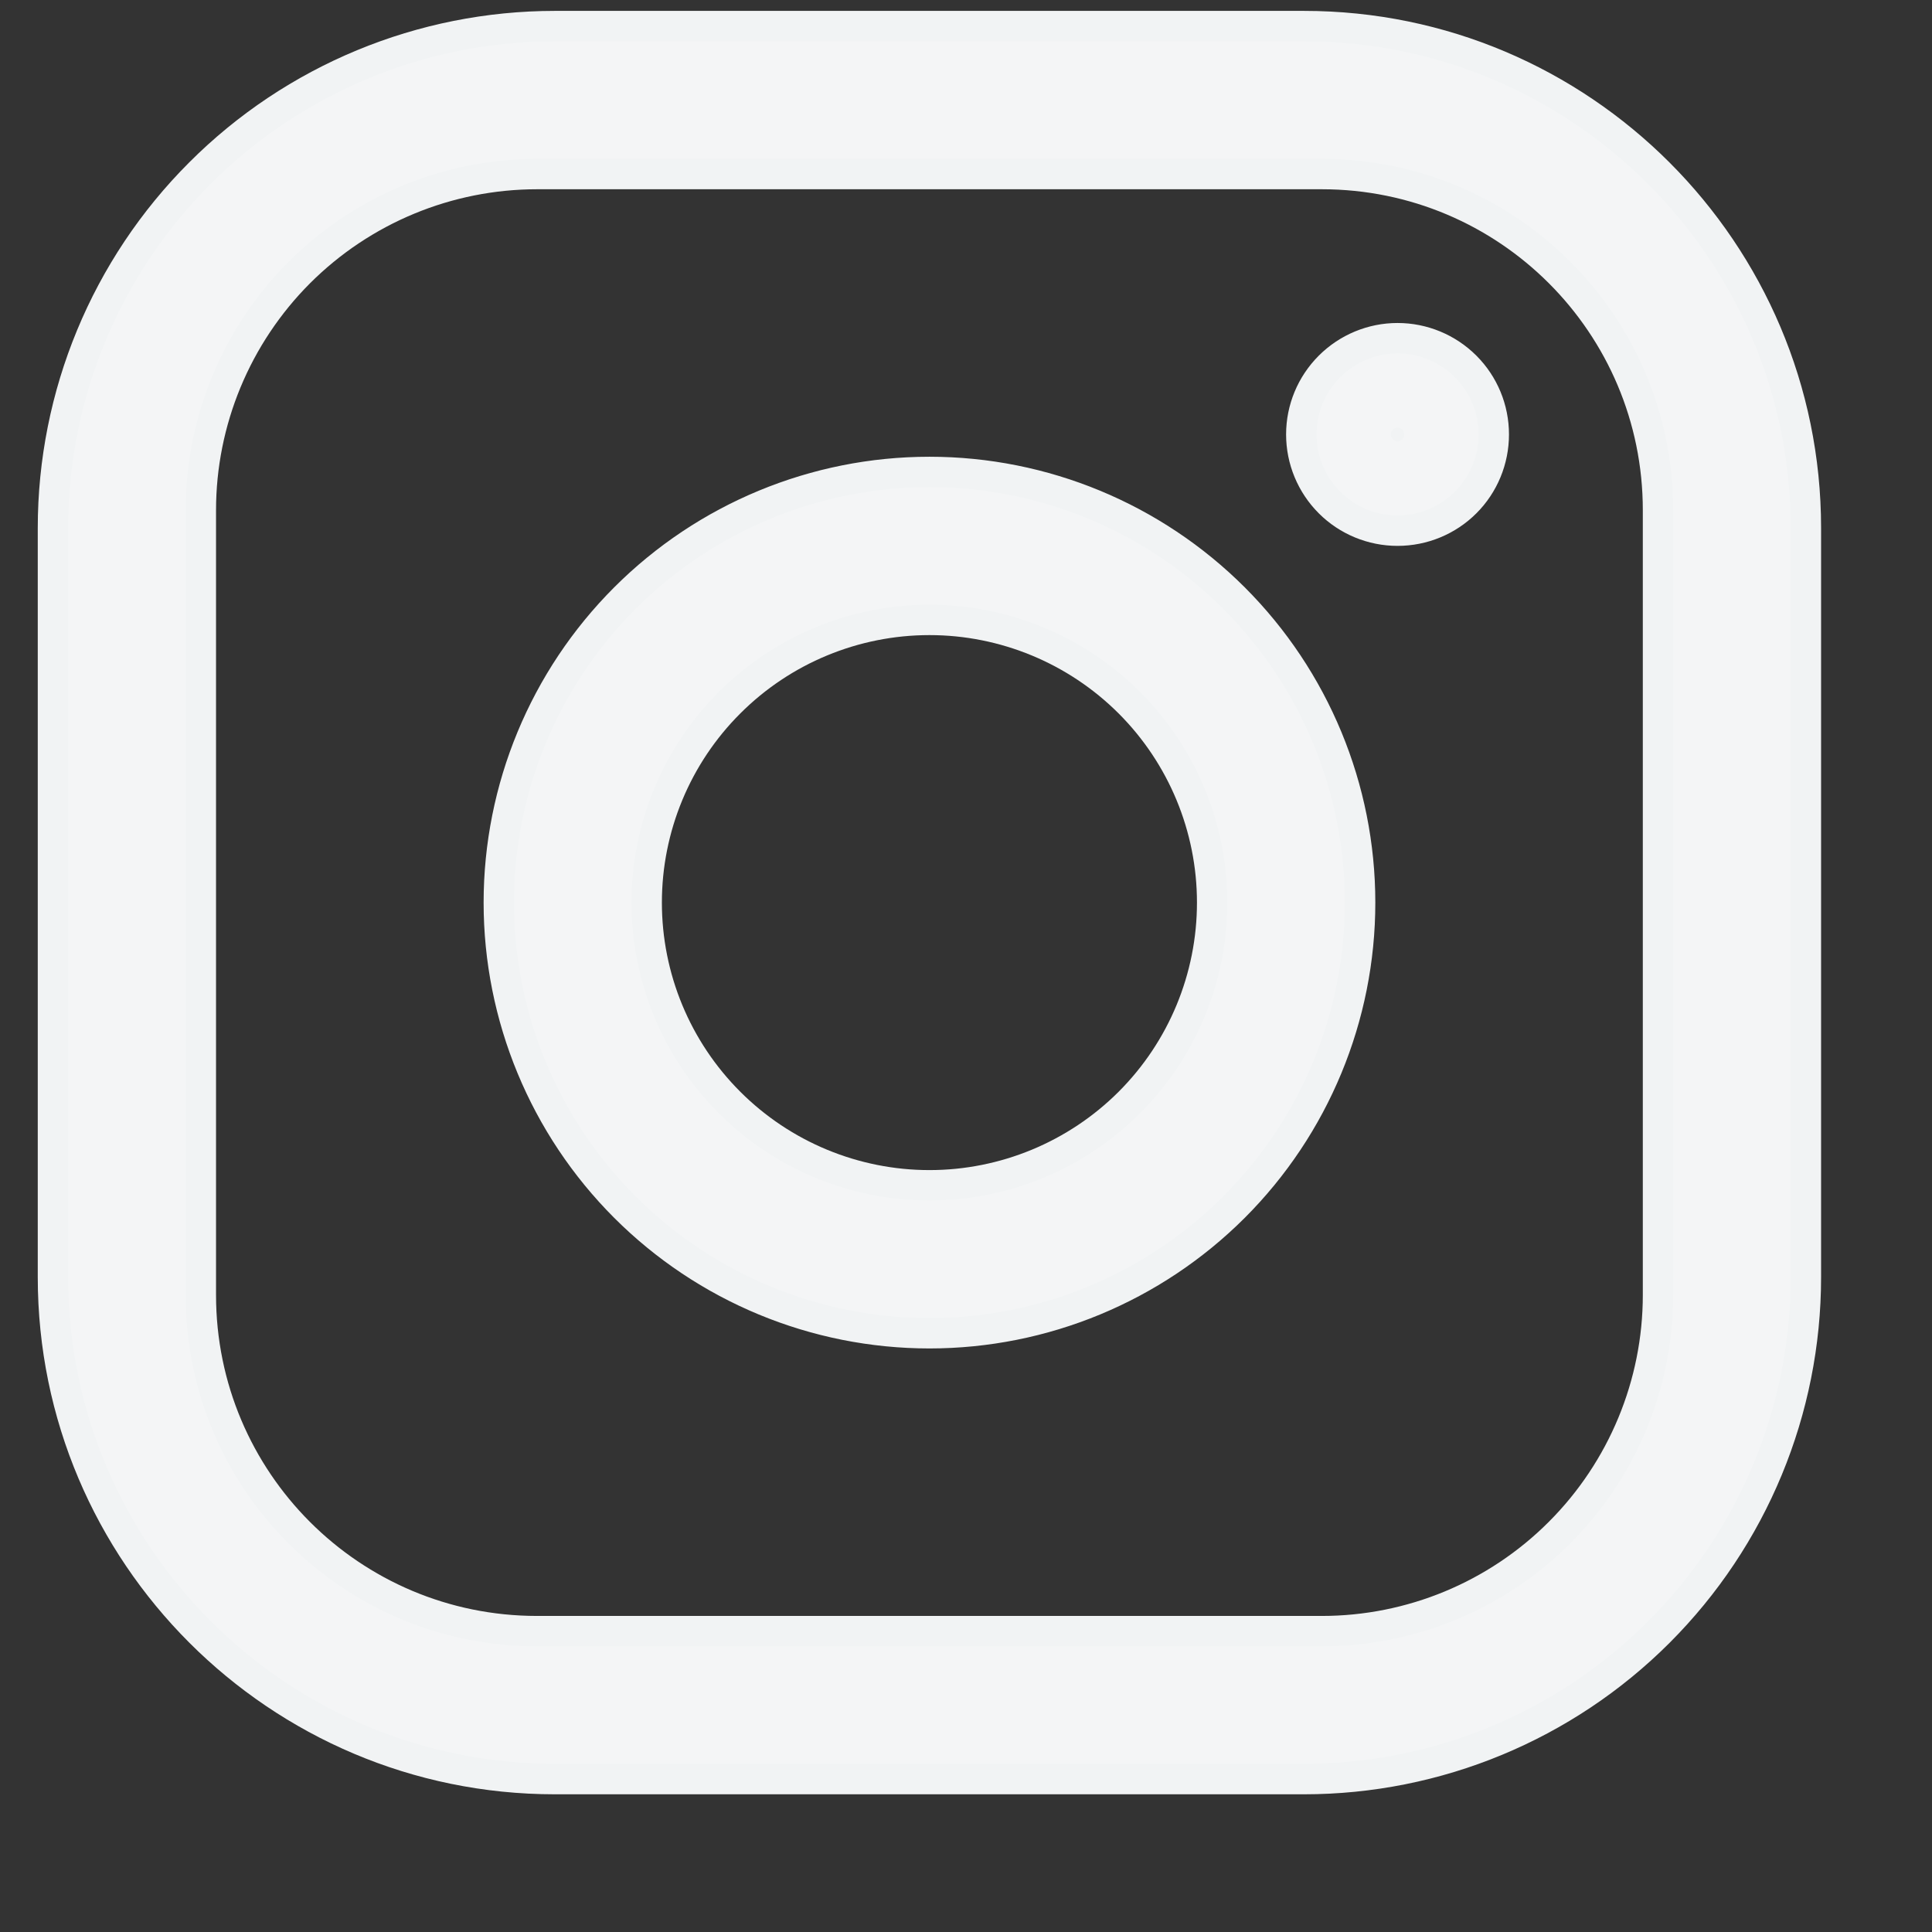 <svg width="22" height="22" viewBox="0 0 22 22" fill="none" xmlns="http://www.w3.org/2000/svg">
<rect x="0" y="0" width="22" height="22" fill="#333333" stroke="none"/>
<path d="M6.319 0.124H14.848C18.097 0.124 20.737 2.764 20.737 6.013V14.543C20.737 16.104 20.117 17.602 19.012 18.707C17.908 19.811 16.41 20.432 14.848 20.432H6.319C3.07 20.432 0.43 17.792 0.43 14.543V6.013C0.43 4.451 1.05 2.953 2.155 1.849C3.259 0.744 4.757 0.124 6.319 0.124ZM6.116 2.155C5.146 2.155 4.217 2.54 3.531 3.225C2.846 3.911 2.46 4.841 2.46 5.81V14.746C2.46 16.766 4.095 18.401 6.116 18.401H15.051C16.021 18.401 16.951 18.016 17.636 17.33C18.321 16.645 18.707 15.715 18.707 14.746V5.81C18.707 3.79 17.072 2.155 15.051 2.155H6.116ZM15.914 3.678C16.251 3.678 16.574 3.812 16.812 4.05C17.05 4.288 17.183 4.61 17.183 4.947C17.183 5.284 17.05 5.607 16.812 5.845C16.574 6.083 16.251 6.216 15.914 6.216C15.578 6.216 15.255 6.083 15.017 5.845C14.779 5.607 14.645 5.284 14.645 4.947C14.645 4.61 14.779 4.288 15.017 4.05C15.255 3.812 15.578 3.678 15.914 3.678ZM10.584 5.201C11.93 5.201 13.221 5.736 14.174 6.688C15.126 7.64 15.661 8.931 15.661 10.278C15.661 11.624 15.126 12.916 14.174 13.868C13.221 14.82 11.93 15.355 10.584 15.355C9.237 15.355 7.946 14.82 6.994 13.868C6.042 12.916 5.507 11.624 5.507 10.278C5.507 8.931 6.042 7.64 6.994 6.688C7.946 5.736 9.237 5.201 10.584 5.201ZM10.584 7.232C9.776 7.232 9.001 7.553 8.43 8.124C7.858 8.695 7.537 9.47 7.537 10.278C7.537 11.086 7.858 11.861 8.43 12.432C9.001 13.003 9.776 13.324 10.584 13.324C11.391 13.324 12.166 13.003 12.738 12.432C13.309 11.861 13.63 11.086 13.63 10.278C13.63 9.47 13.309 8.695 12.738 8.124C12.166 7.553 11.391 7.232 10.584 7.232Z" fill="#F1F3F4"/>
<path d="M6.319 0.97H14.848C17.63 0.97 19.891 3.231 19.891 6.013V14.543C19.891 15.88 19.36 17.163 18.414 18.108C17.468 19.054 16.186 19.585 14.848 19.585H6.319C3.537 19.585 1.276 17.324 1.276 14.543V6.013C1.276 4.676 1.807 3.393 2.753 2.447C3.699 1.502 4.981 0.97 6.319 0.97ZM6.116 1.309C4.922 1.309 3.777 1.783 2.933 2.627C2.089 3.471 1.614 4.616 1.614 5.81V14.746C1.614 17.234 3.628 19.247 6.116 19.247H15.051C16.245 19.247 17.39 18.773 18.234 17.929C19.079 17.084 19.553 15.94 19.553 14.746V5.81C19.553 3.322 17.539 1.309 15.051 1.309H6.116ZM15.914 4.524C16.026 4.524 16.134 4.569 16.213 4.648C16.293 4.727 16.337 4.835 16.337 4.947C16.337 5.059 16.293 5.167 16.213 5.246C16.134 5.326 16.026 5.37 15.914 5.37C15.802 5.37 15.694 5.326 15.615 5.246C15.536 5.167 15.491 5.059 15.491 4.947C15.491 4.835 15.536 4.727 15.615 4.648C15.694 4.569 15.802 4.524 15.914 4.524ZM10.584 6.047C11.706 6.047 12.782 6.493 13.575 7.286C14.369 8.08 14.814 9.156 14.814 10.278C14.814 11.4 14.369 12.476 13.575 13.27C12.782 14.063 11.706 14.509 10.584 14.509C9.462 14.509 8.385 14.063 7.592 13.27C6.799 12.476 6.353 11.4 6.353 10.278C6.353 9.156 6.799 8.08 7.592 7.286C8.385 6.493 9.462 6.047 10.584 6.047ZM10.584 6.386C9.551 6.386 8.561 6.796 7.831 7.526C7.101 8.256 6.691 9.246 6.691 10.278C6.691 11.31 7.101 12.3 7.831 13.03C8.561 13.76 9.551 14.17 10.584 14.17C11.616 14.17 12.606 13.76 13.336 13.03C14.066 12.3 14.476 11.31 14.476 10.278C14.476 9.246 14.066 8.256 13.336 7.526C12.606 6.796 11.616 6.386 10.584 6.386Z" stroke="white" stroke-opacity="0.2"/>
</svg>
